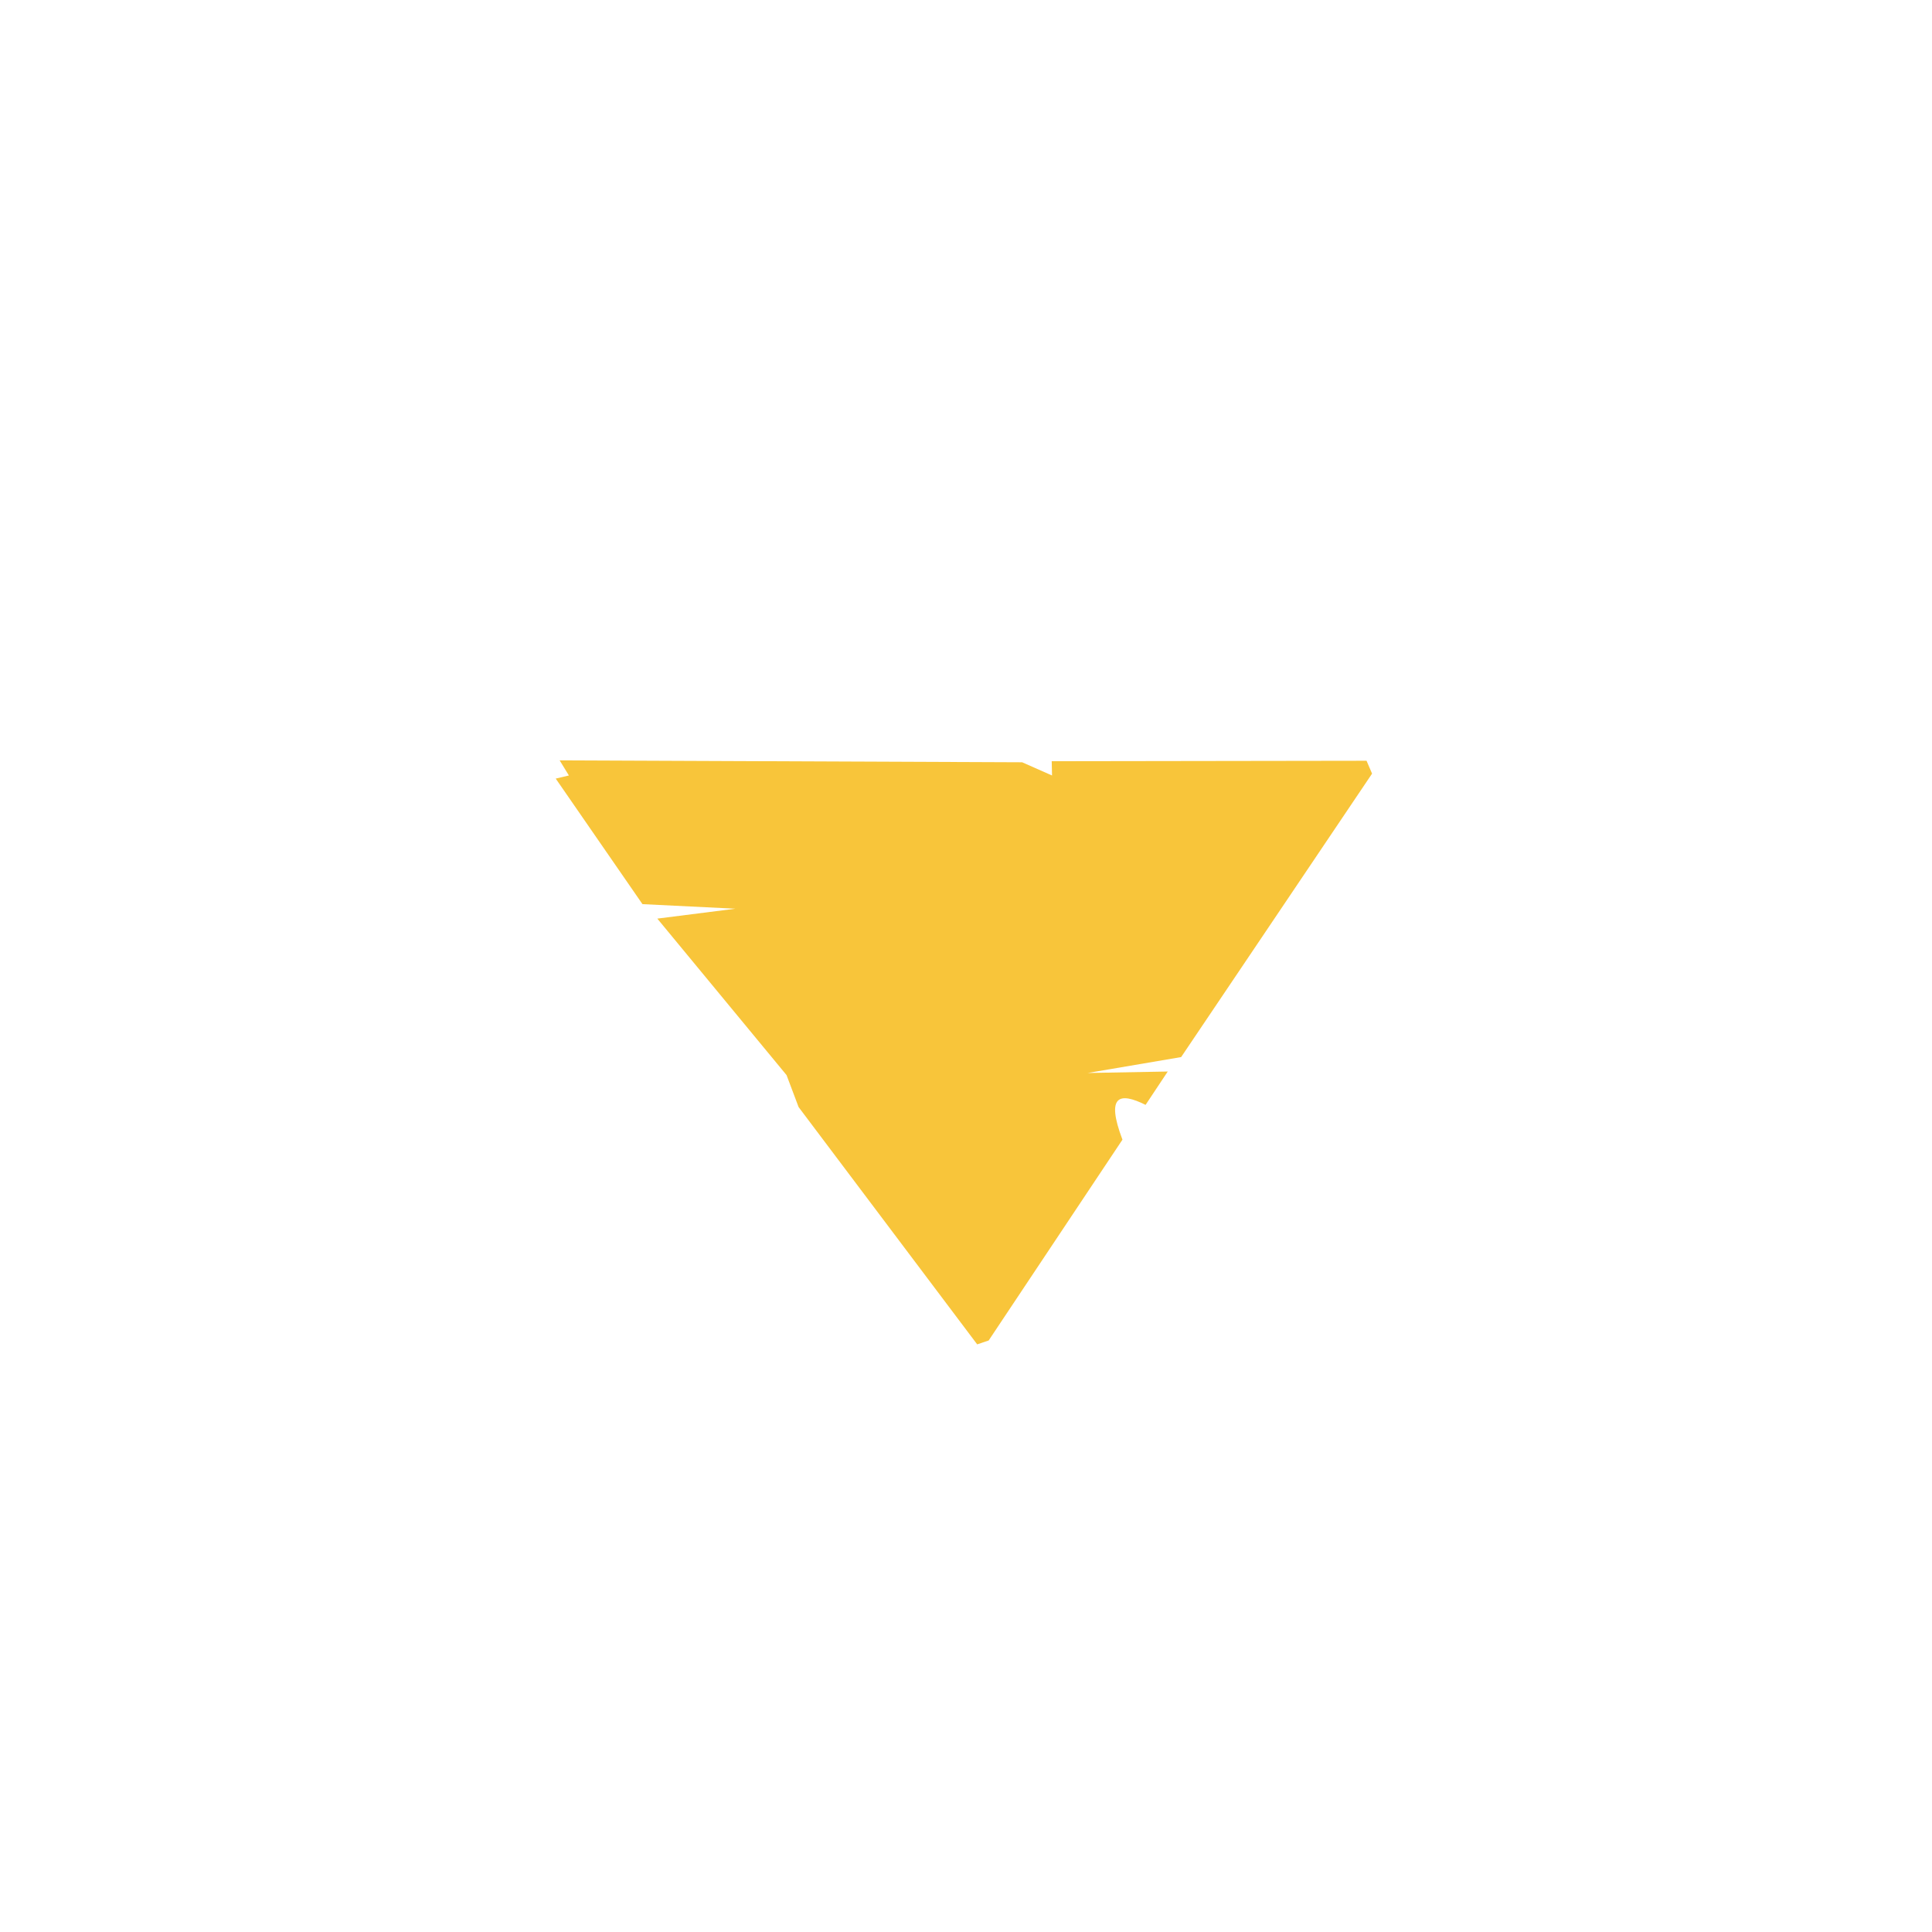 <?xml version="1.0" encoding="UTF-8" standalone="no"?>
<!DOCTYPE svg PUBLIC "-//W3C//DTD SVG 1.1//EN" "http://www.w3.org/Graphics/SVG/1.1/DTD/svg11.dtd">
<svg width="100%" height="100%" viewBox="0 0 71 71" version="1.1" xmlns="http://www.w3.org/2000/svg" xmlns:xlink="http://www.w3.org/1999/xlink" xml:space="preserve" xmlns:serif="http://www.serif.com/" style="fill-rule:evenodd;clip-rule:evenodd;stroke-linejoin:round;stroke-miterlimit:2;">
    <g transform="matrix(1,0,0,1,-1480,-480)">
        <g id="cp_icon_arrow_b" transform="matrix(1,0,0,1,348.813,13.13)">
            <rect x="1131.29" y="466.87" width="70.034" height="70.034" style="fill:none;"/>
            <g transform="matrix(-0.018,1.344,-1.686,-0.023,2061.46,-1408.26)">
                <path d="M1425.01,506.643L1424.66,506.767L1424.79,513.628L1425.18,513.617L1424.83,514.272L1424.95,524.352L1425.36,524.146L1425.45,524.432L1428.85,522.505L1428.94,520.478L1429.24,522.177L1433.47,519.315L1434.34,519.043L1440.76,515.082L1440.65,514.833L1435.11,511.976C1433.89,512.359 1433.81,512.047 1434.15,511.482L1433.23,511.009L1433.3,512.756L1432.83,510.721L1425.01,506.643Z" style="fill:rgb(248,197,58);"/>
            </g>
        </g>
    </g>
</svg>
